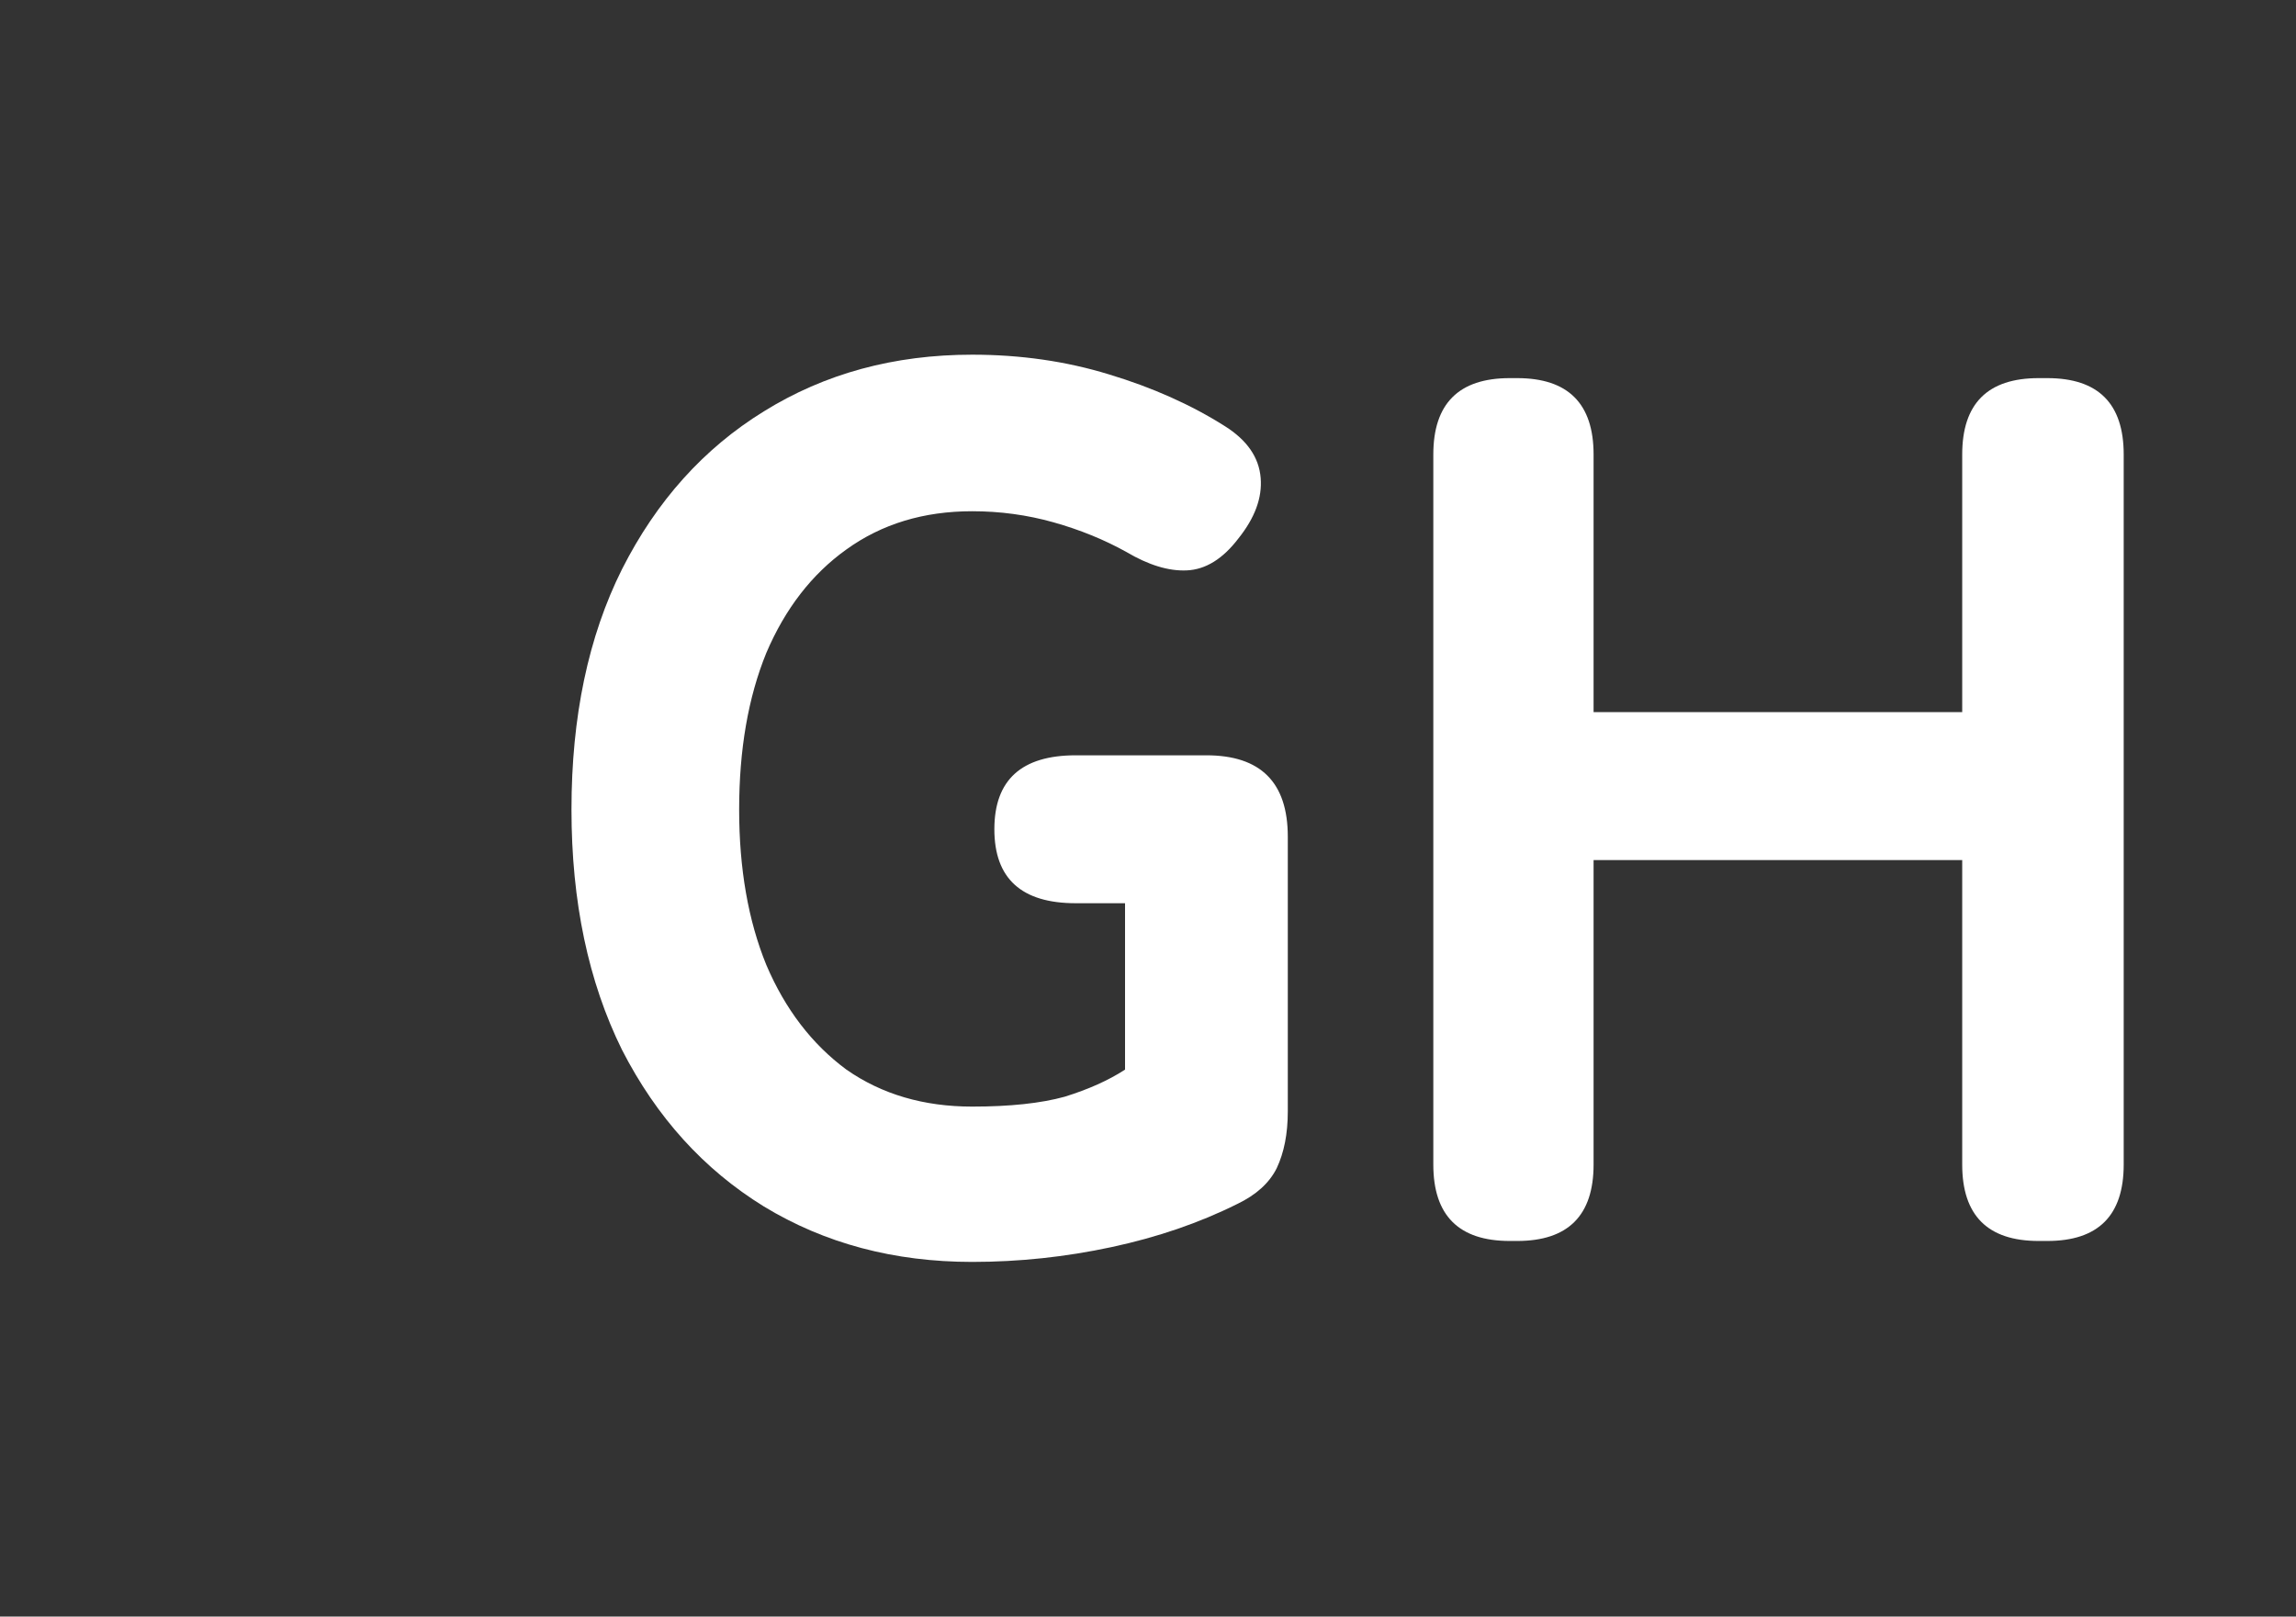 <svg width="71" height="50" viewBox="0 0 71 50" fill="none" xmlns="http://www.w3.org/2000/svg">
<rect x="0" y="0" width="71" height="50" fill="#333333" stroke="none"/>
<mask id="mask0_68_339" style="mask-type:alpha" maskUnits="userSpaceOnUse" x="0" y="0" width="71" height="50">
<rect x="0.672" width="70" height="50" fill="#D9D9D9"/>
</mask>
<g mask="url(#mask0_68_339)">
<path d="M46.687 38.382C45.111 38.382 44.323 37.594 44.323 36.018V14.058C44.323 12.482 45.111 11.695 46.687 11.695H46.915C48.491 11.695 49.279 12.482 49.279 14.058V22.026H60.678V14.058C60.678 12.482 61.466 11.695 63.042 11.695H63.309C64.885 11.695 65.672 12.482 65.672 14.058V36.018C65.672 37.594 64.885 38.382 63.309 38.382H63.042C61.466 38.382 60.678 37.594 60.678 36.018V26.601H49.279V36.018C49.279 37.594 48.491 38.382 46.915 38.382H46.687Z" fill="white"/>
<path d="M30.063 39.03C27.648 39.03 25.501 38.458 23.62 37.314C21.764 36.17 20.303 34.556 19.235 32.472C18.193 30.363 17.672 27.885 17.672 25.038C17.672 22.166 18.193 19.688 19.235 17.604C20.303 15.494 21.764 13.868 23.62 12.724C25.501 11.555 27.648 10.97 30.063 10.97C31.562 10.97 32.973 11.174 34.295 11.58C35.642 11.987 36.836 12.521 37.878 13.181C38.565 13.614 38.933 14.147 38.984 14.783C39.035 15.393 38.806 16.015 38.298 16.651C37.815 17.286 37.281 17.617 36.697 17.642C36.137 17.667 35.515 17.477 34.828 17.07C34.142 16.689 33.392 16.384 32.579 16.155C31.766 15.926 30.927 15.812 30.063 15.812C28.563 15.812 27.267 16.206 26.174 16.994C25.107 17.756 24.281 18.824 23.696 20.196C23.137 21.569 22.857 23.183 22.857 25.038C22.857 26.868 23.137 28.469 23.696 29.842C24.281 31.214 25.107 32.294 26.174 33.082C27.267 33.845 28.563 34.226 30.063 34.226C31.232 34.226 32.185 34.124 32.922 33.921C33.659 33.692 34.282 33.413 34.79 33.082V27.936H33.265C31.588 27.936 30.749 27.173 30.749 25.648C30.749 24.123 31.588 23.361 33.265 23.361H37.306C38.984 23.361 39.823 24.199 39.823 25.877V34.379C39.823 35.065 39.708 35.649 39.48 36.132C39.251 36.59 38.844 36.958 38.26 37.238C37.09 37.822 35.794 38.267 34.371 38.572C32.948 38.877 31.512 39.03 30.063 39.03Z" fill="white"/>
</g>
</svg>

